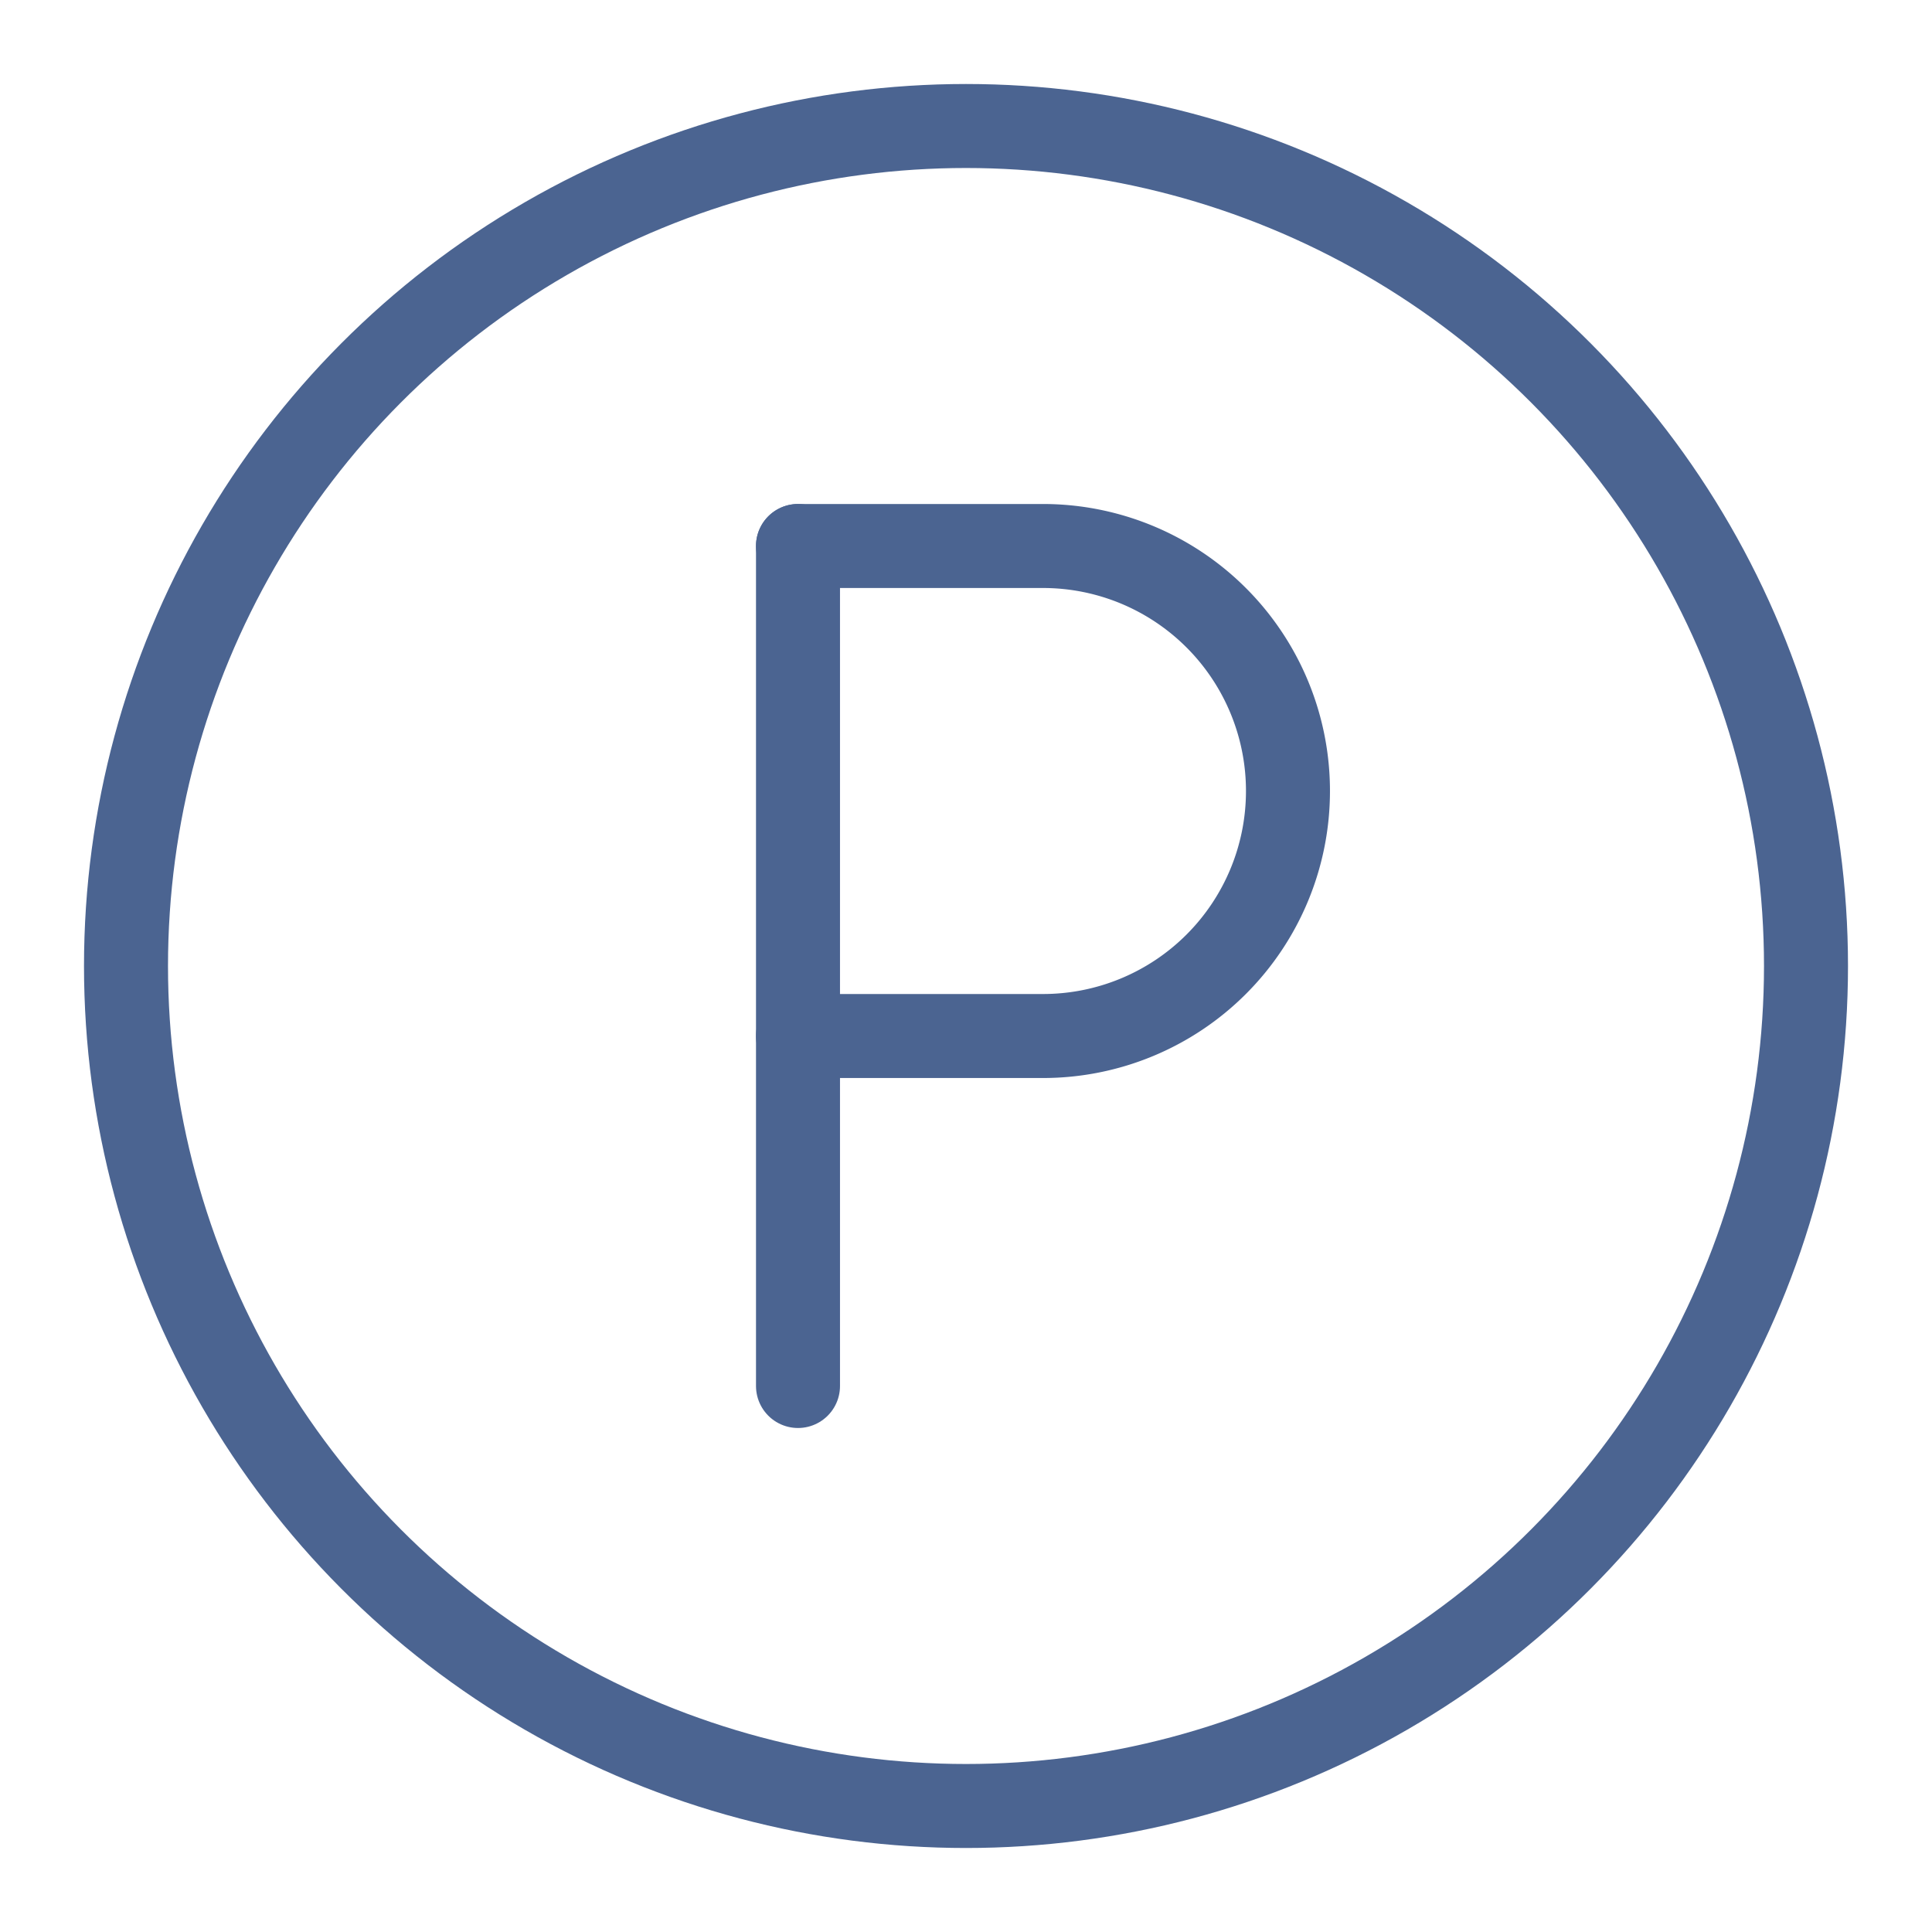 <?xml version="1.0" encoding="UTF-8"?>
<svg xmlns="http://www.w3.org/2000/svg" width="46" height="46" viewBox="0 0 46 46">
  <g id="parken" transform="translate(12537 19632)">
    <rect id="Rechteck_2963" data-name="Rechteck 2963" width="46" height="46" transform="translate(-12537 -19632)" fill="#a5a5a5" opacity="0"></rect>
    <g id="Gruppe_11057" data-name="Gruppe 11057" transform="translate(-13078 -23869)">
      <g id="Ellipse_484" data-name="Ellipse 484" transform="translate(543 4239)" fill="none" stroke="#4b6491" stroke-linecap="round" stroke-width="2">
        <circle cx="21" cy="21" r="21" stroke="none"></circle>
        <circle cx="21" cy="21" r="20" fill="none"></circle>
      </g>
      <g id="Gruppe_11056" data-name="Gruppe 11056" transform="translate(6 4)">
        <line id="Linie_648" data-name="Linie 648" y2="20" transform="translate(554 4246)" fill="none" stroke="#4b6491" stroke-linecap="round" stroke-miterlimit="10" stroke-width="2"></line>
        <path id="Pfad_8329" data-name="Pfad 8329" d="M18,23.667h5.833a5.833,5.833,0,0,0,5.833-5.833h0A5.833,5.833,0,0,0,23.833,12H18" transform="translate(536 4234)" fill="none" stroke="#4b6491" stroke-linecap="round" stroke-miterlimit="10" stroke-width="2"></path>
      </g>
    </g>
  </g>
</svg>
